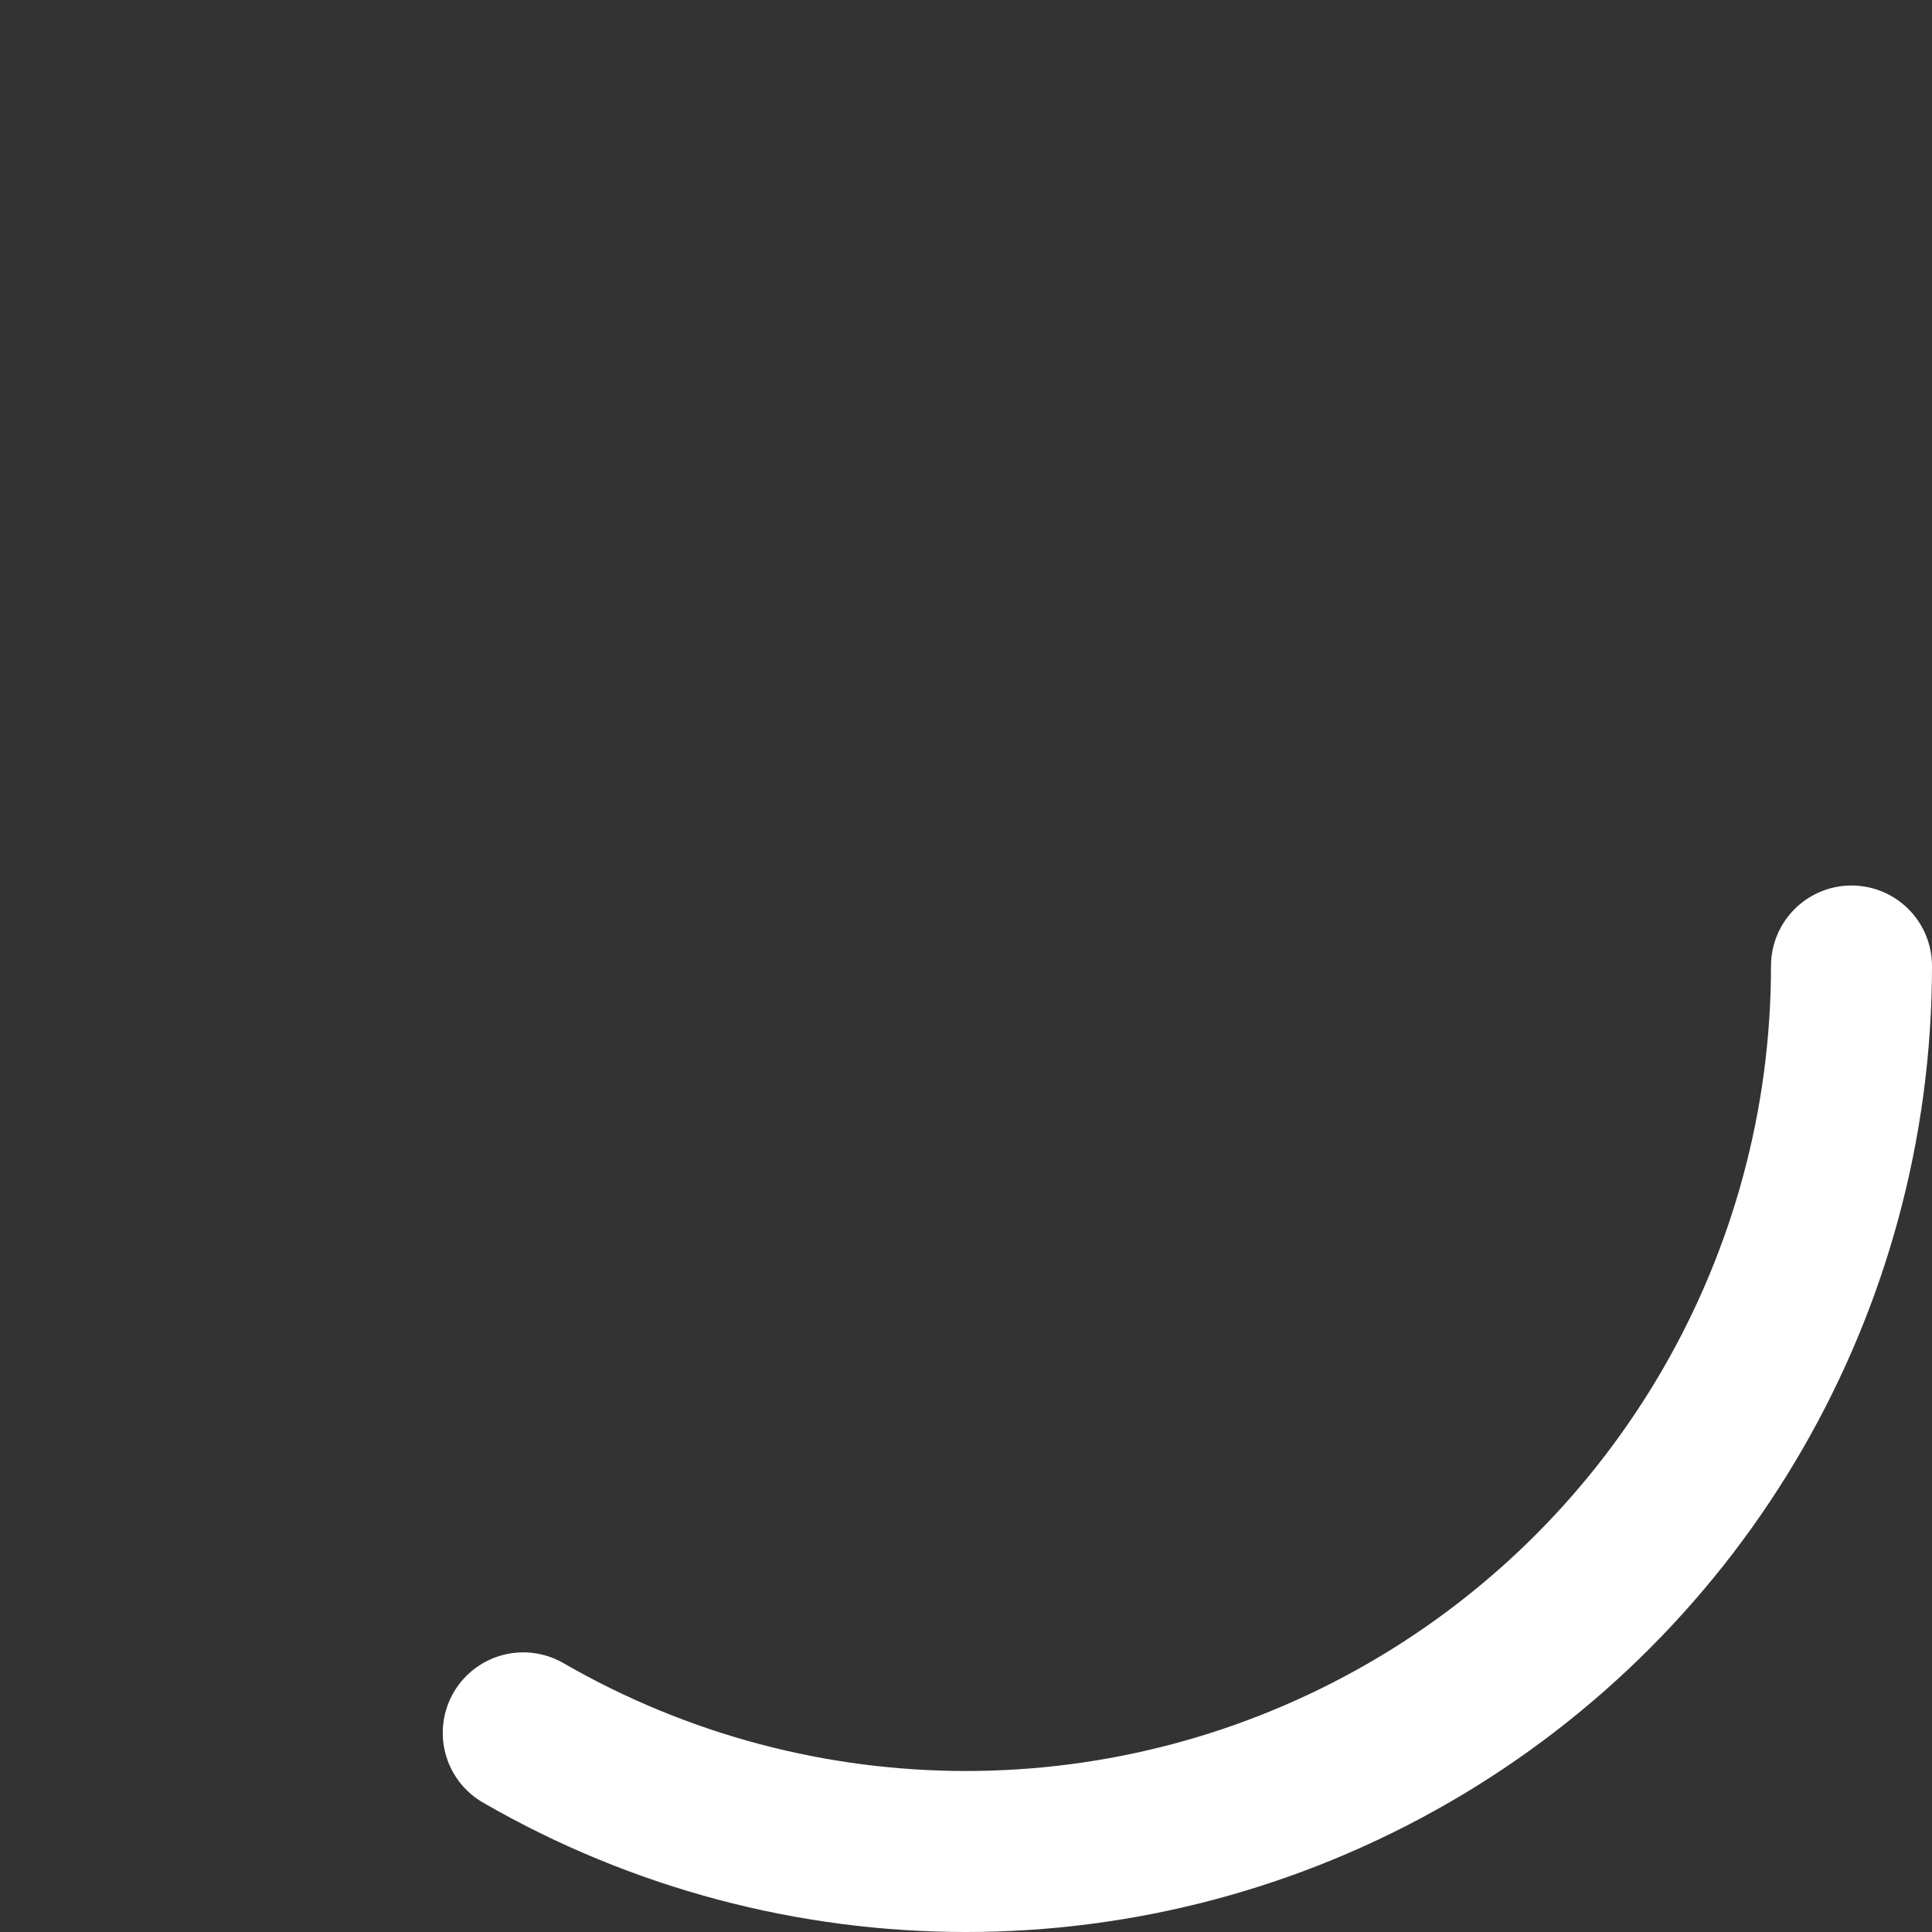 <svg width="60" height="60" viewBox="0 0 60 60" class="text-white" fill="rgb(0, 0, 0)" style="color: rgb(255, 255, 255);"><rect x="0" y="0" width="60" height="60" fill="#333333" stroke="none"/><circle class="origin-[50%_50%] -rotate-90 stroke-[rgba(0,0,0,0.1)] " stroke-width="5px" fill="rgba(0, 0, 0, 0)" r="27.5" cx="30" cy="30"></circle><circle class="origin-[50%_50%] -rotate-90 transition-[stroke-dashoffset]" stroke="rgb(255, 255, 255)" stroke-width="5px" stroke-dashoffset="115.192" stroke-dasharray="172.788 172.788" fill="rgba(0, 0, 0, 0)" r="27.5" cx="30" cy="30" style="stroke-linecap: round; transition-duration: 50ms; transition-timing-function: cubic-bezier(0.55, 0, 1, 1);"></circle></svg>